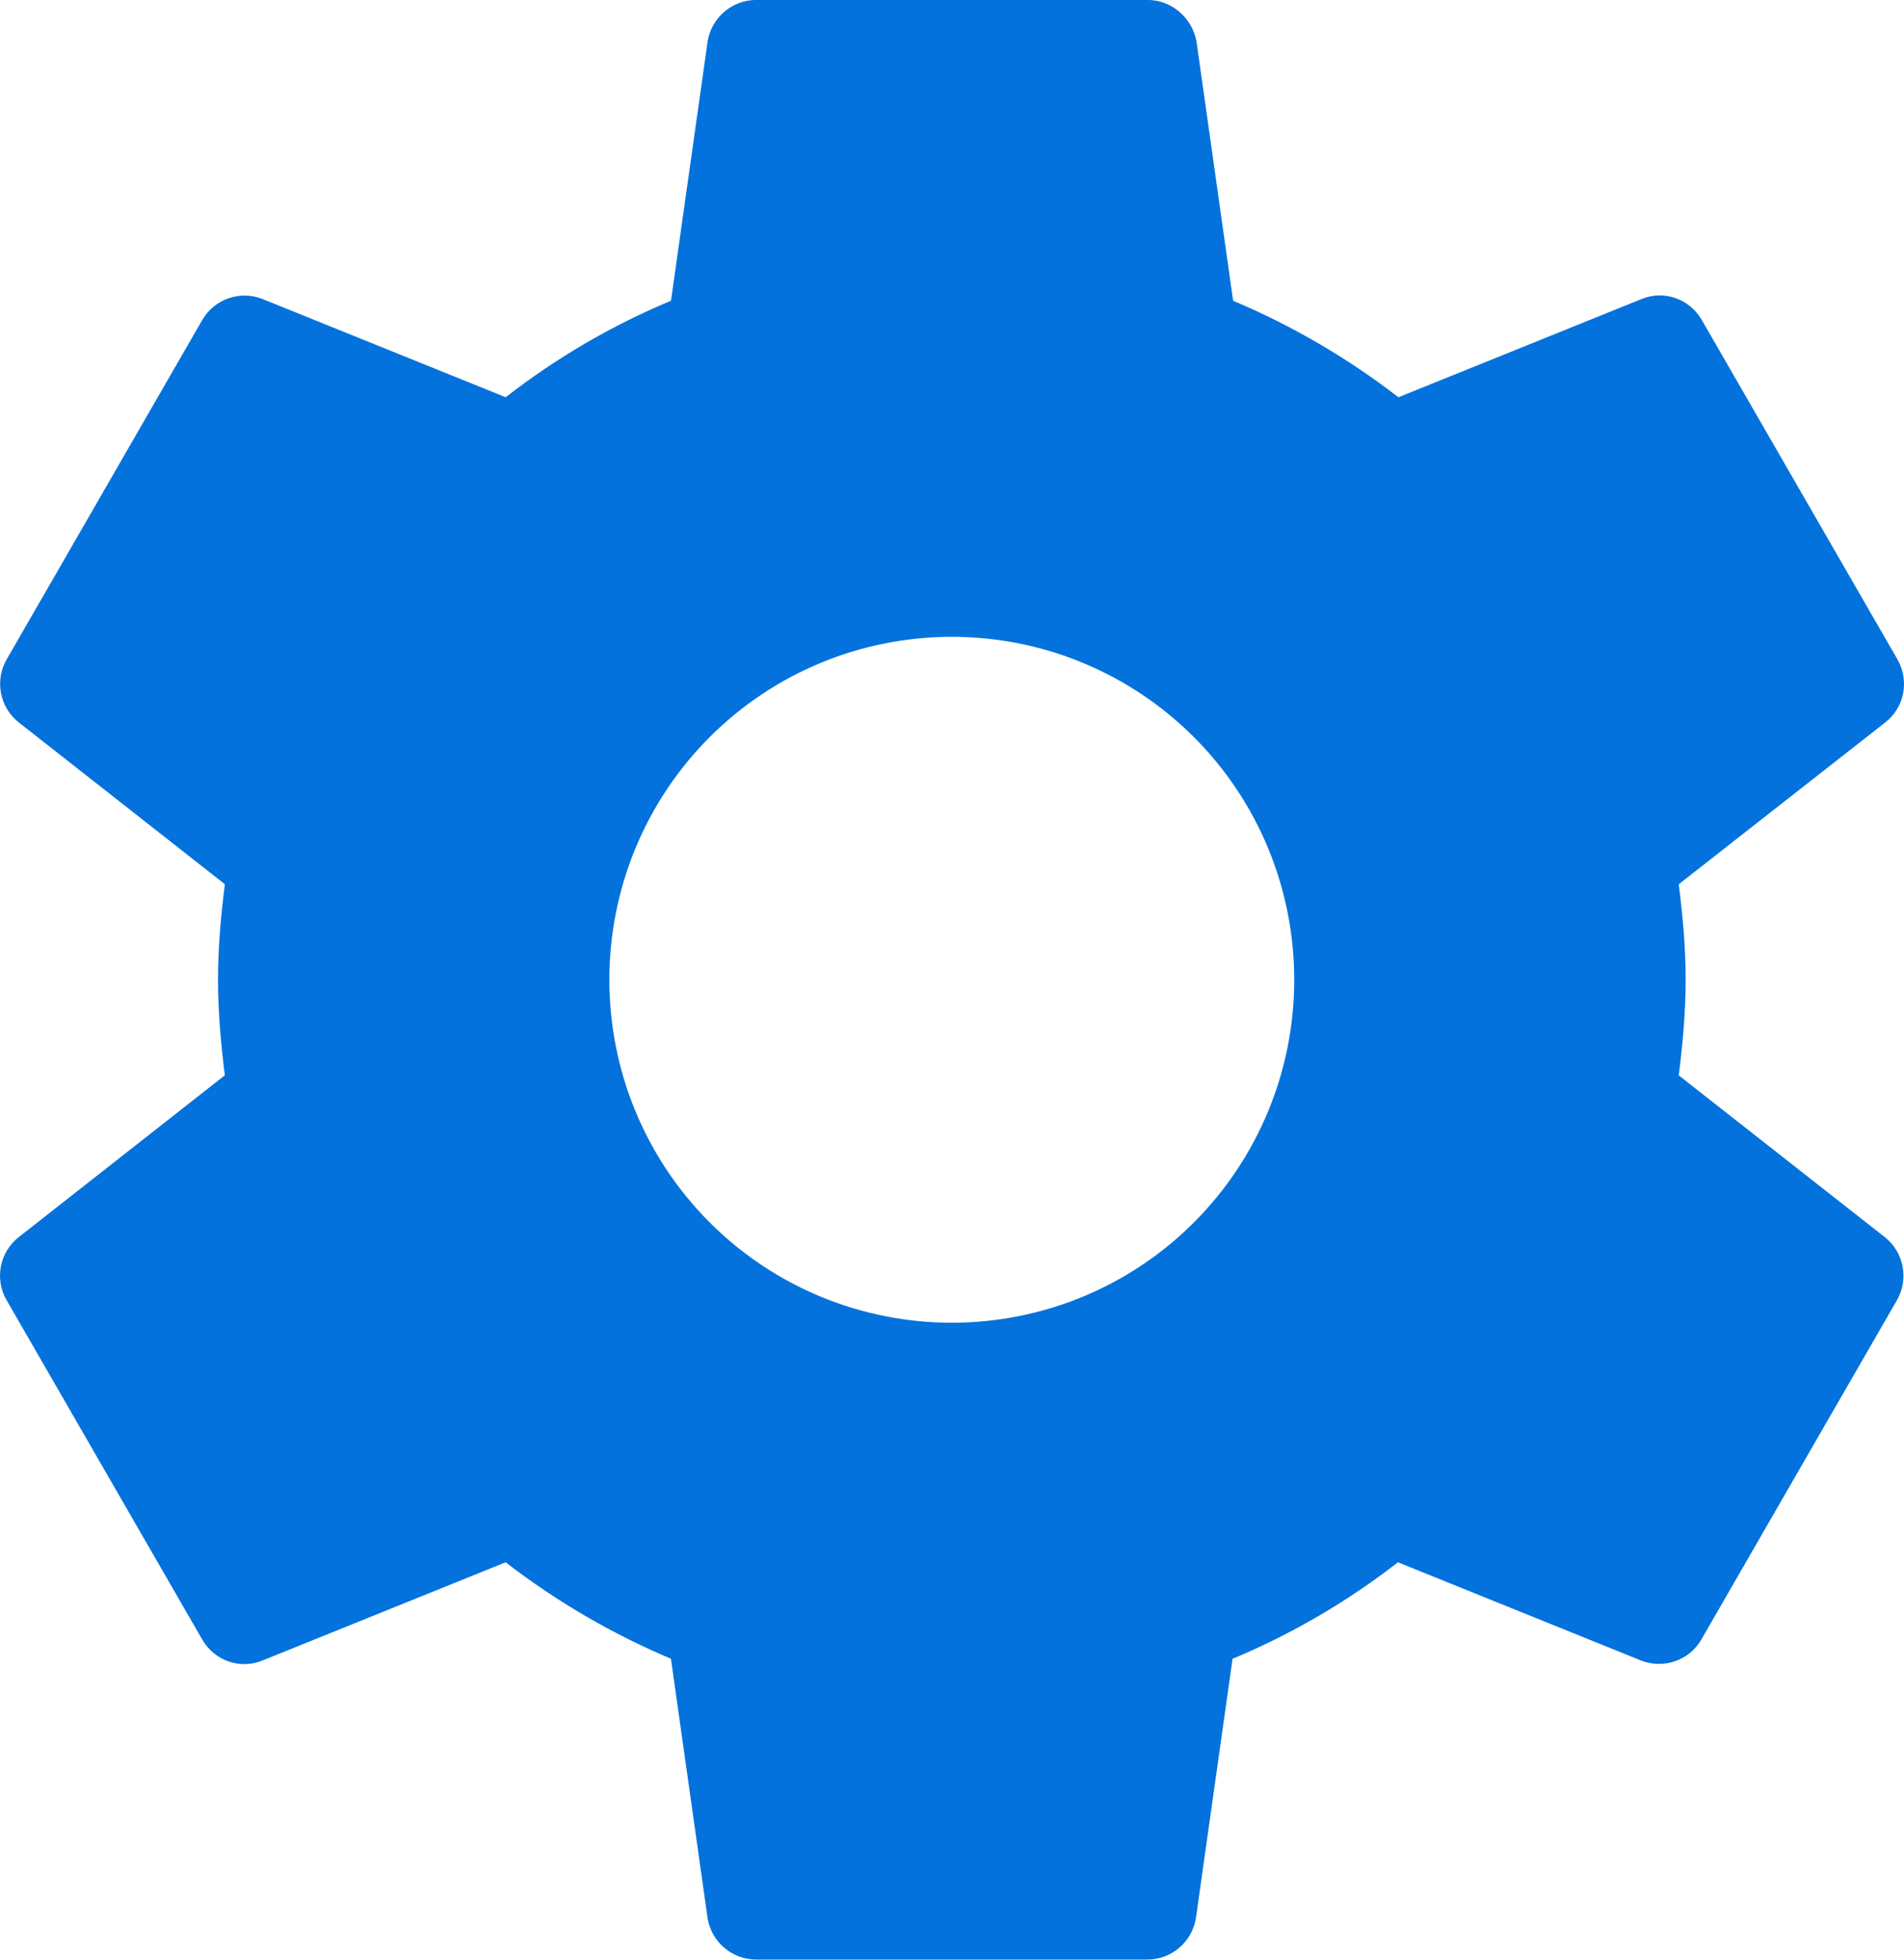 <svg 
 xmlns="http://www.w3.org/2000/svg"
 xmlns:xlink="http://www.w3.org/1999/xlink"
 width="34px" height="35px">
<path fill-rule="evenodd"  fill="rgb(3, 114, 220)"
 d="M29.978,19.205 C30.048,18.646 30.101,18.076 30.101,17.499 C30.101,16.922 30.048,16.352 29.978,15.793 L33.673,12.897 C34.005,12.634 34.101,12.162 33.883,11.777 L30.388,5.713 C30.170,5.337 29.716,5.179 29.323,5.337 L24.972,7.095 C24.066,6.396 23.074,5.816 22.020,5.372 L21.365,0.734 C21.286,0.323 20.927,-0.001 20.491,-0.001 L13.502,-0.001 C13.074,0.001 12.709,0.311 12.637,0.734 L11.982,5.371 C10.926,5.812 9.933,6.392 9.030,7.095 L4.679,5.337 C4.280,5.184 3.829,5.343 3.613,5.713 L0.119,11.777 C-0.096,12.151 -0.007,12.626 0.328,12.897 L4.015,15.792 C3.945,16.352 3.893,16.922 3.893,17.499 C3.893,18.076 3.945,18.646 4.015,19.205 L0.328,22.101 C-0.009,22.371 -0.099,22.847 0.118,23.222 L3.613,29.286 C3.831,29.661 4.285,29.819 4.678,29.661 L9.029,27.903 C9.935,28.602 10.927,29.181 11.981,29.626 L12.636,34.264 C12.708,34.687 13.073,34.997 13.502,34.999 L20.490,34.999 C20.919,34.997 21.283,34.687 21.355,34.264 L22.010,29.627 C23.066,29.186 24.059,28.606 24.963,27.903 L29.313,29.661 C29.706,29.810 30.161,29.661 30.379,29.286 L33.874,23.222 C34.088,22.847 33.999,22.372 33.664,22.101 L29.977,19.206 L29.978,19.205 ZM16.996,23.624 C15.374,23.625 13.818,22.981 12.671,21.831 C11.524,20.682 10.880,19.124 10.882,17.499 C10.880,15.874 11.524,14.316 12.671,13.167 C13.818,12.018 15.374,11.373 16.996,11.374 C18.619,11.373 20.175,12.018 21.322,13.167 C22.469,14.316 23.112,15.874 23.111,17.499 C23.112,19.124 22.469,20.682 21.322,21.831 C20.175,22.981 18.619,23.625 16.996,23.624 L16.996,23.624 Z"/>
</svg>